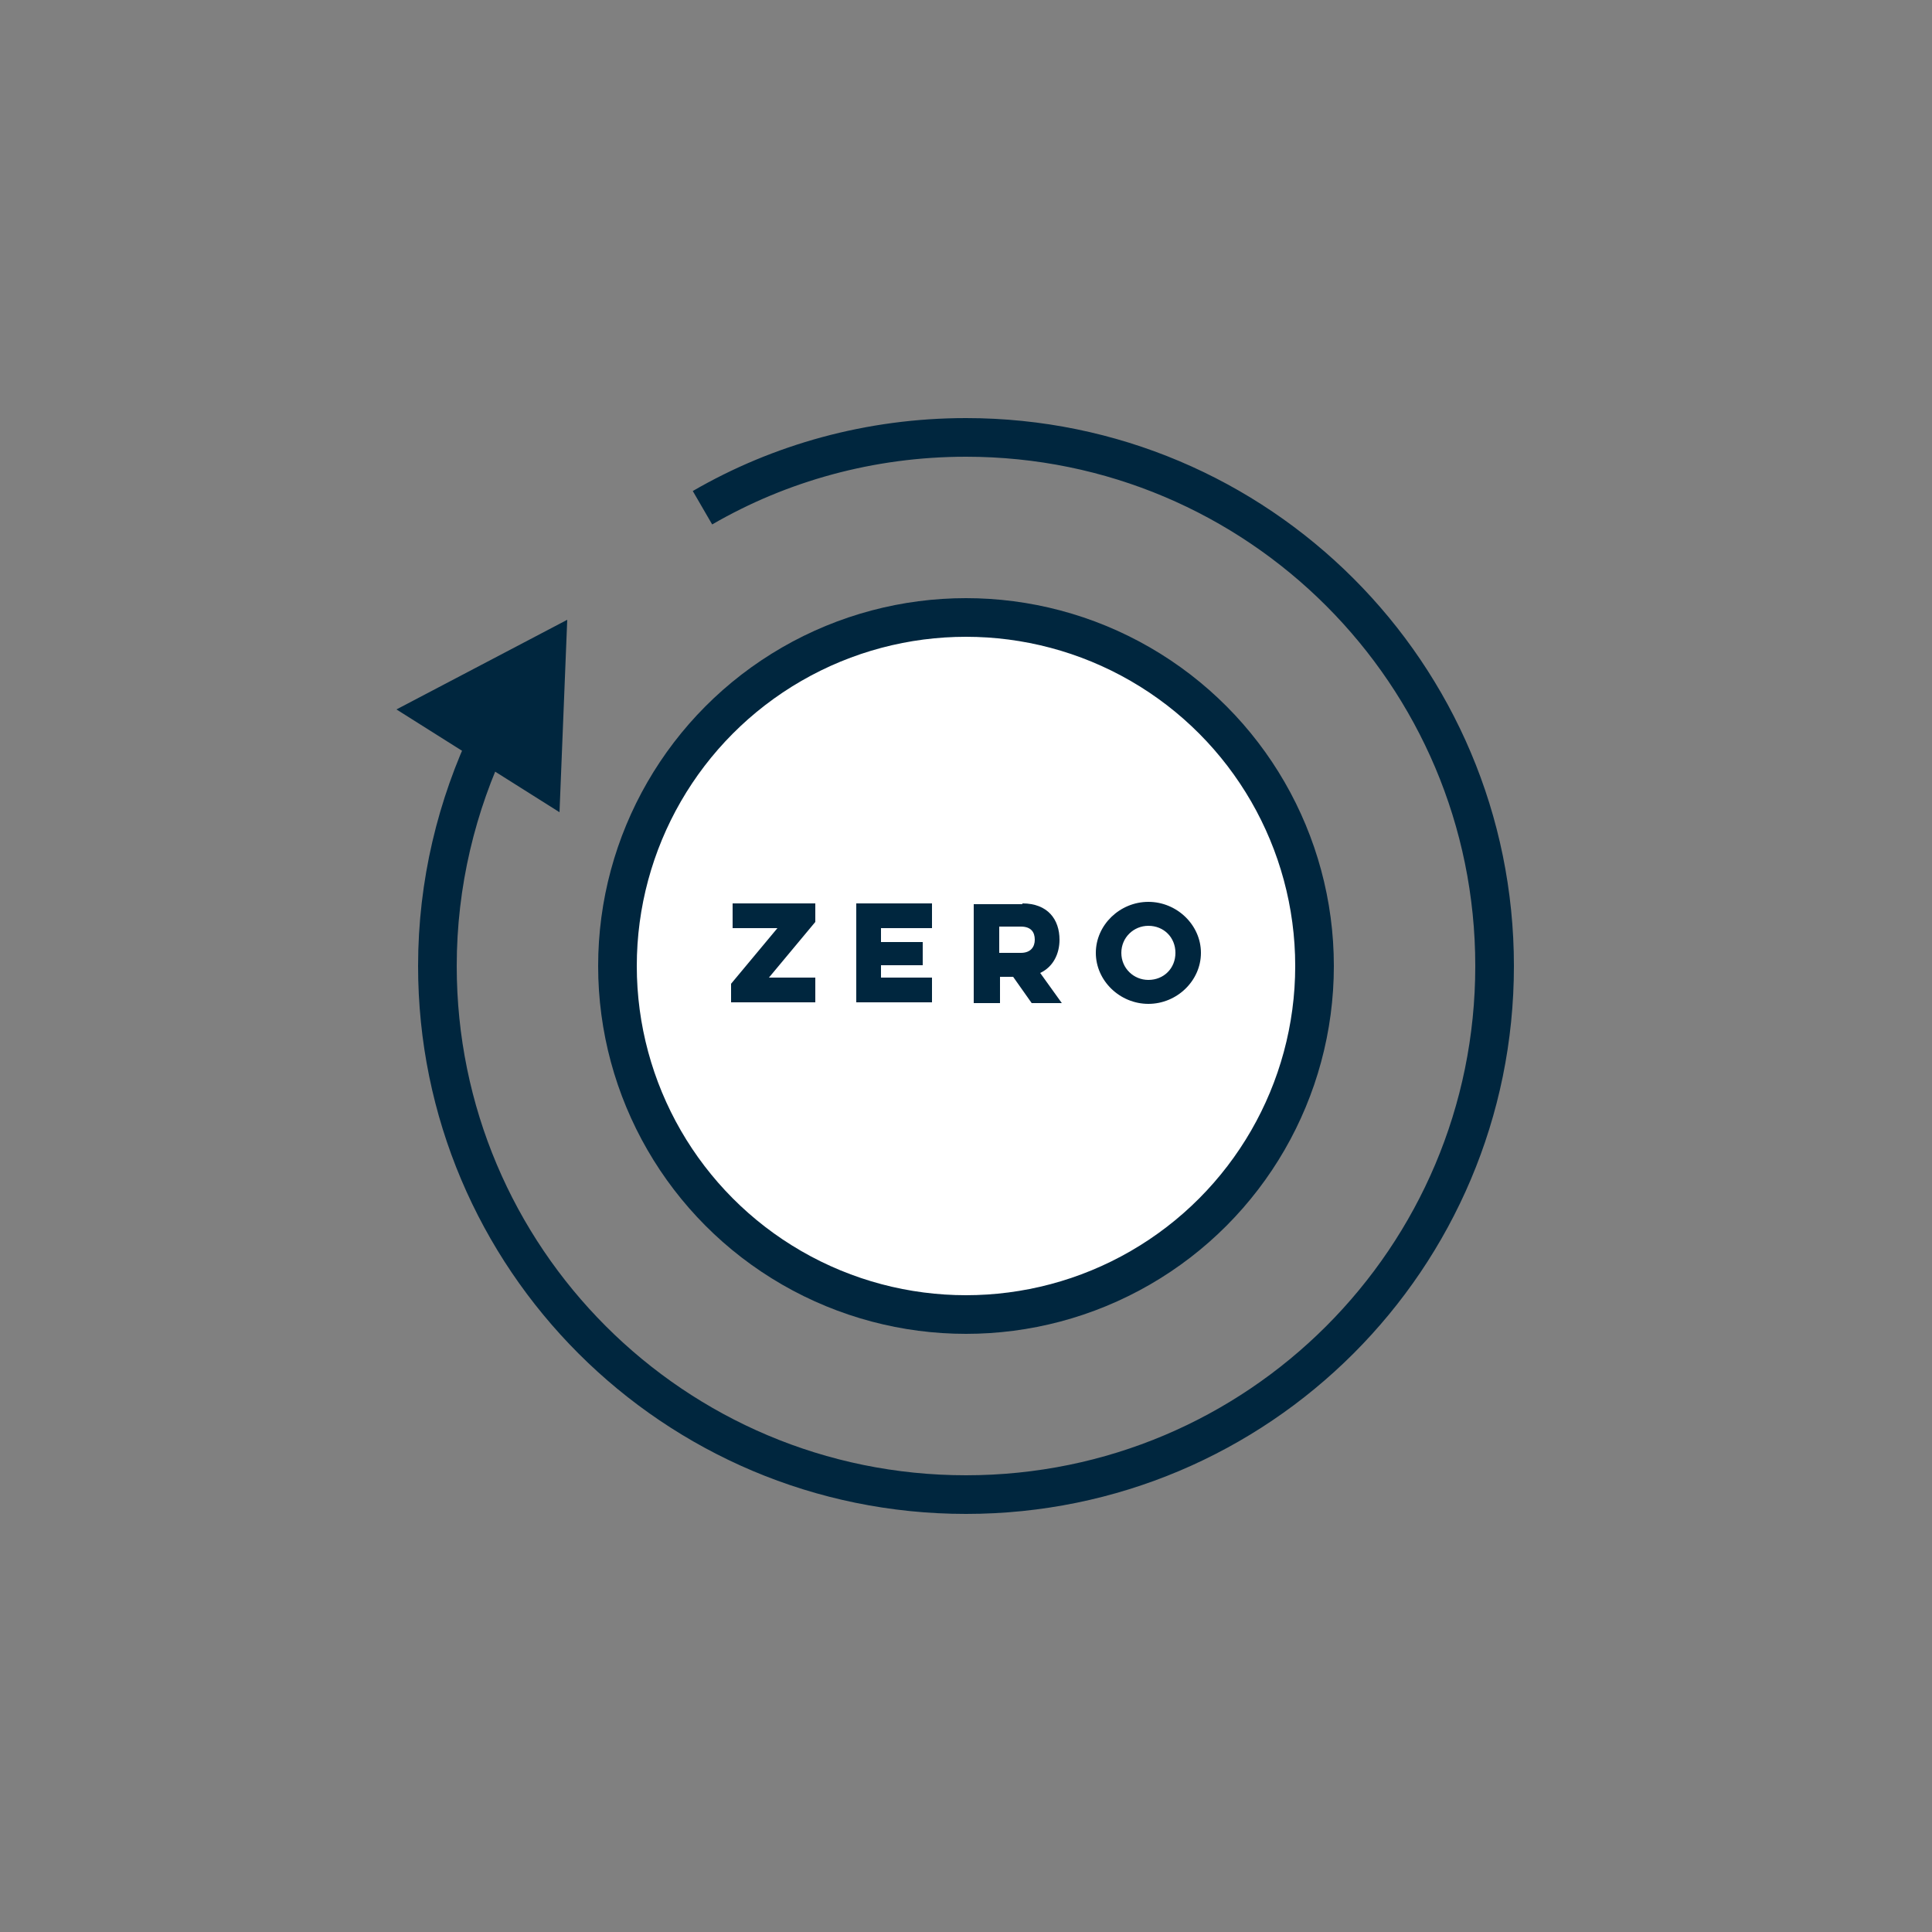 <svg version="1.1" id="Layer_1" xmlns="http://www.w3.org/2000/svg" xmlns:xlink="http://www.w3.org/1999/xlink" x="0px" y="0px" viewBox="0 0 250 250" style="enable-background:new 0 0 250 250;" xml:space="preserve">
<rect x="0" y="0" width="250" height="250" fill="#808080" stroke="none"/>
<style type="text/css">
	.st0{fill:none;stroke:#00263E;stroke-width:5;stroke-miterlimit:10;}
	.st1{fill:#00263E;}
	.st2{fill:#FFFFFF;stroke:#00263E;stroke-width:5;stroke-miterlimit:10;}
</style>
<g>
	<g>
		<path class="st0" d="M90.9,65.7c10-5.8,21.7-9.1,34.1-9.1c37.8,0,68.4,30.6,68.4,68.4s-30.6,68.4-68.4,68.4S56.6,162.8,56.6,125
			c0-10.7,2.5-20.8,6.8-29.8"></path>
		<g>
			<polygon class="st1" points="72.4,105.1 73.4,80.2 51.3,91.8"></polygon>
		</g>
	</g>
</g>
<circle class="st2" cx="125" cy="125" r="45.1"></circle>
<g>
	<path class="st1" d="M94.8,116.9h10.7v2.4l-6,7.2h6v3.2H94.6v-2.4l6-7.2h-5.8V116.9z"></path>
	<path class="st1" d="M110.8,116.9h9.8v3.2h-6.6v1.8h5.4v3h-5.4v1.6h6.6v3.2h-9.8V116.9z"></path>
	<path class="st1" d="M132.3,116.9c3.3,0,4.8,2.1,4.8,4.7c0,1.8-0.8,3.5-2.5,4.3l2.8,3.9h-3.9l-2.4-3.4h-1.7v3.4H126v-12.8H132.3z
		 M129.3,119.9v3.4h2.8c1.3,0,1.8-0.8,1.8-1.7c0-1-0.5-1.7-1.8-1.7H129.3z"></path>
	<path class="st1" d="M148.6,116.7c3.7,0,6.8,3,6.8,6.6s-3.1,6.6-6.8,6.6c-3.7,0-6.8-3-6.8-6.6S144.9,116.7,148.6,116.7z
		 M148.6,126.8c2,0,3.5-1.5,3.5-3.5s-1.5-3.5-3.5-3.5c-1.9,0-3.5,1.5-3.5,3.5S146.7,126.8,148.6,126.8z"></path>
</g>
</svg>
